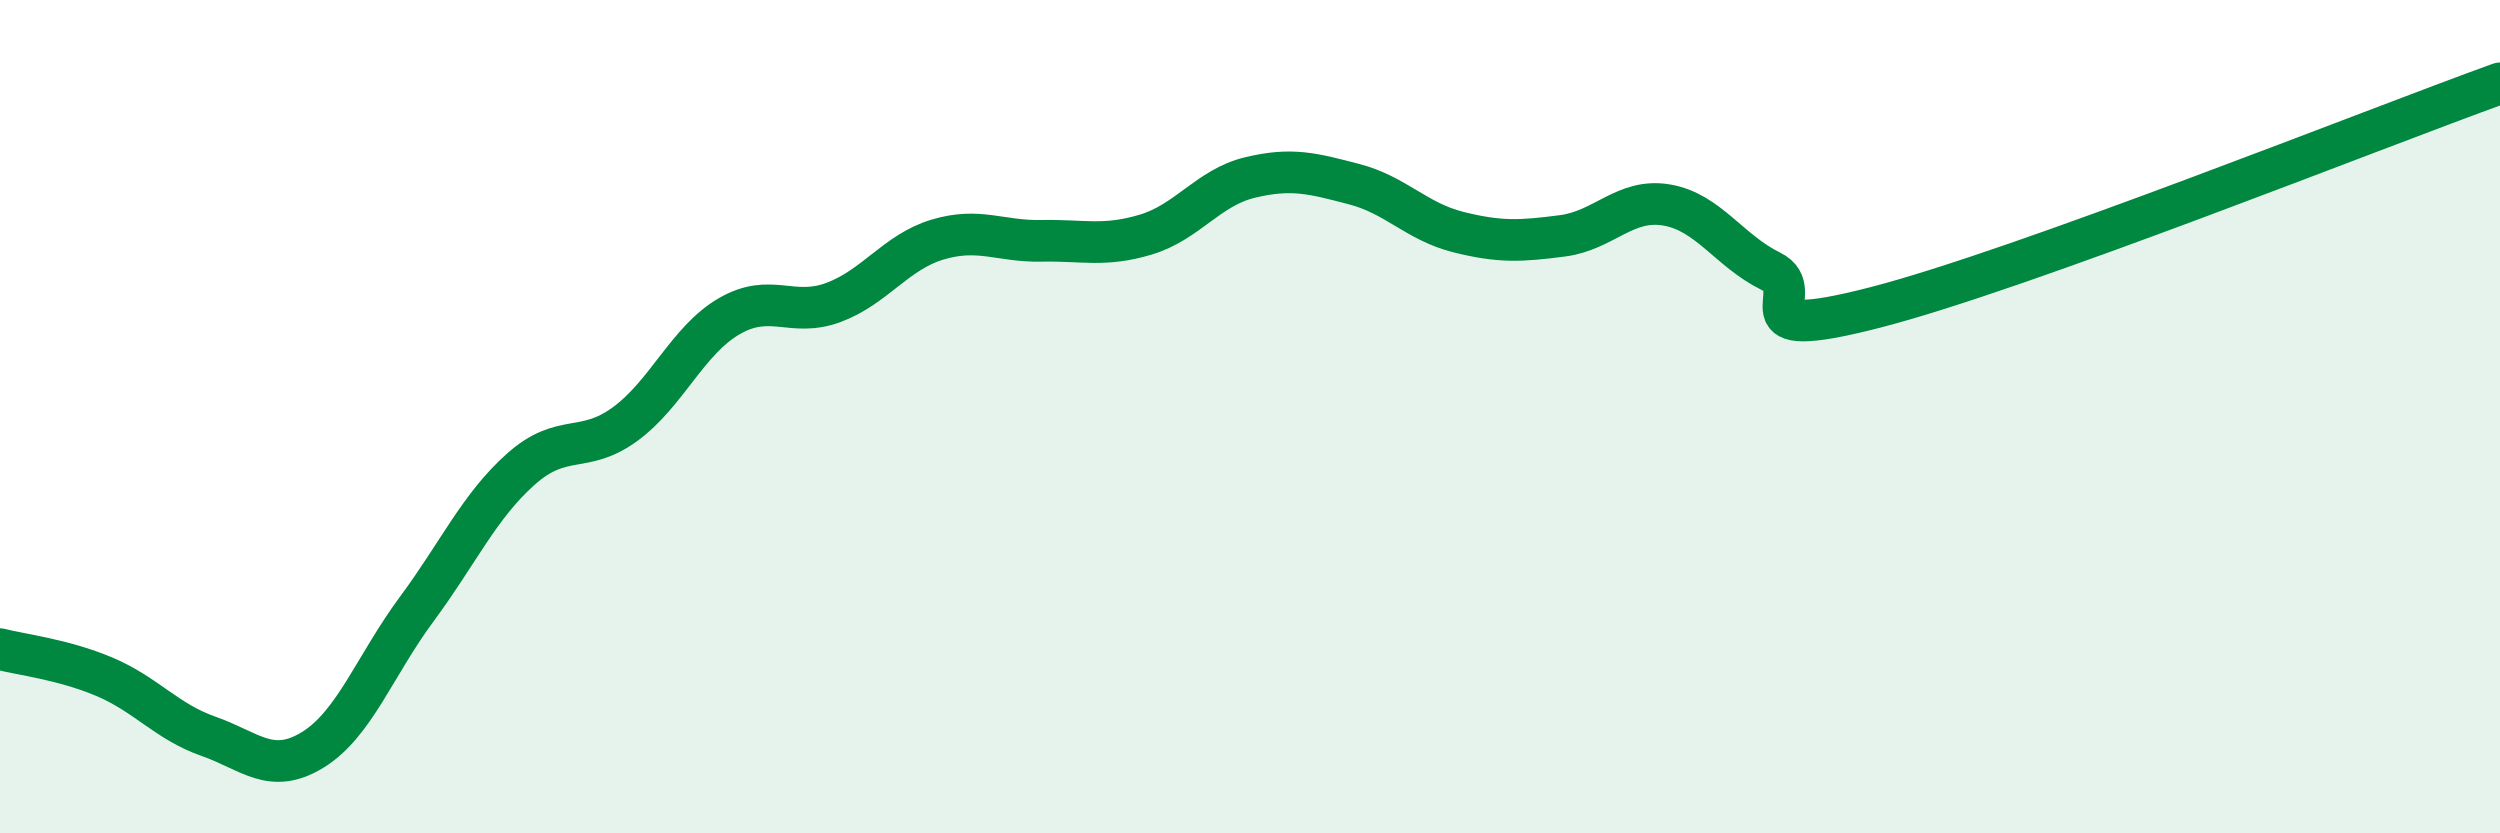 
    <svg width="60" height="20" viewBox="0 0 60 20" xmlns="http://www.w3.org/2000/svg">
      <path
        d="M 0,15.58 C 0.5,15.71 1.5,15.82 2.5,16.24 C 3.5,16.66 4,17.32 5,17.67 C 6,18.02 6.5,18.61 7.5,18 C 8.5,17.39 9,15.97 10,14.62 C 11,13.27 11.5,12.15 12.5,11.26 C 13.5,10.37 14,10.91 15,10.18 C 16,9.45 16.5,8.17 17.5,7.59 C 18.5,7.01 19,7.63 20,7.26 C 21,6.89 21.5,6.05 22.5,5.75 C 23.5,5.45 24,5.8 25,5.78 C 26,5.76 26.5,5.93 27.5,5.63 C 28.5,5.33 29,4.5 30,4.26 C 31,4.02 31.5,4.16 32.5,4.42 C 33.5,4.68 34,5.32 35,5.57 C 36,5.82 36.5,5.79 37.5,5.66 C 38.5,5.53 39,4.75 40,4.92 C 41,5.09 41.5,6.02 42.5,6.51 C 43.5,7 41.5,8.28 45,7.38 C 48.5,6.48 57,3.08 60,2L60 20L0 20Z"
        fill="#008740"
        opacity="0.1"
        stroke-linecap="round"
        stroke-linejoin="round"
      />
      <path
        d="M 0,15.58 C 0.5,15.71 1.5,15.82 2.5,16.24 C 3.5,16.66 4,17.32 5,17.67 C 6,18.02 6.5,18.61 7.5,18 C 8.5,17.39 9,15.97 10,14.62 C 11,13.27 11.5,12.15 12.5,11.26 C 13.5,10.37 14,10.91 15,10.18 C 16,9.45 16.5,8.17 17.5,7.59 C 18.5,7.01 19,7.63 20,7.26 C 21,6.89 21.5,6.05 22.5,5.75 C 23.5,5.45 24,5.8 25,5.78 C 26,5.76 26.5,5.93 27.5,5.63 C 28.5,5.33 29,4.5 30,4.26 C 31,4.02 31.5,4.16 32.5,4.42 C 33.5,4.68 34,5.32 35,5.57 C 36,5.82 36.5,5.79 37.5,5.66 C 38.5,5.53 39,4.75 40,4.92 C 41,5.09 41.5,6.02 42.5,6.51 C 43.5,7 41.5,8.28 45,7.38 C 48.5,6.48 57,3.08 60,2"
        stroke="#008740"
        stroke-width="1"
        fill="none"
        stroke-linecap="round"
        stroke-linejoin="round"
      />
    </svg>
  